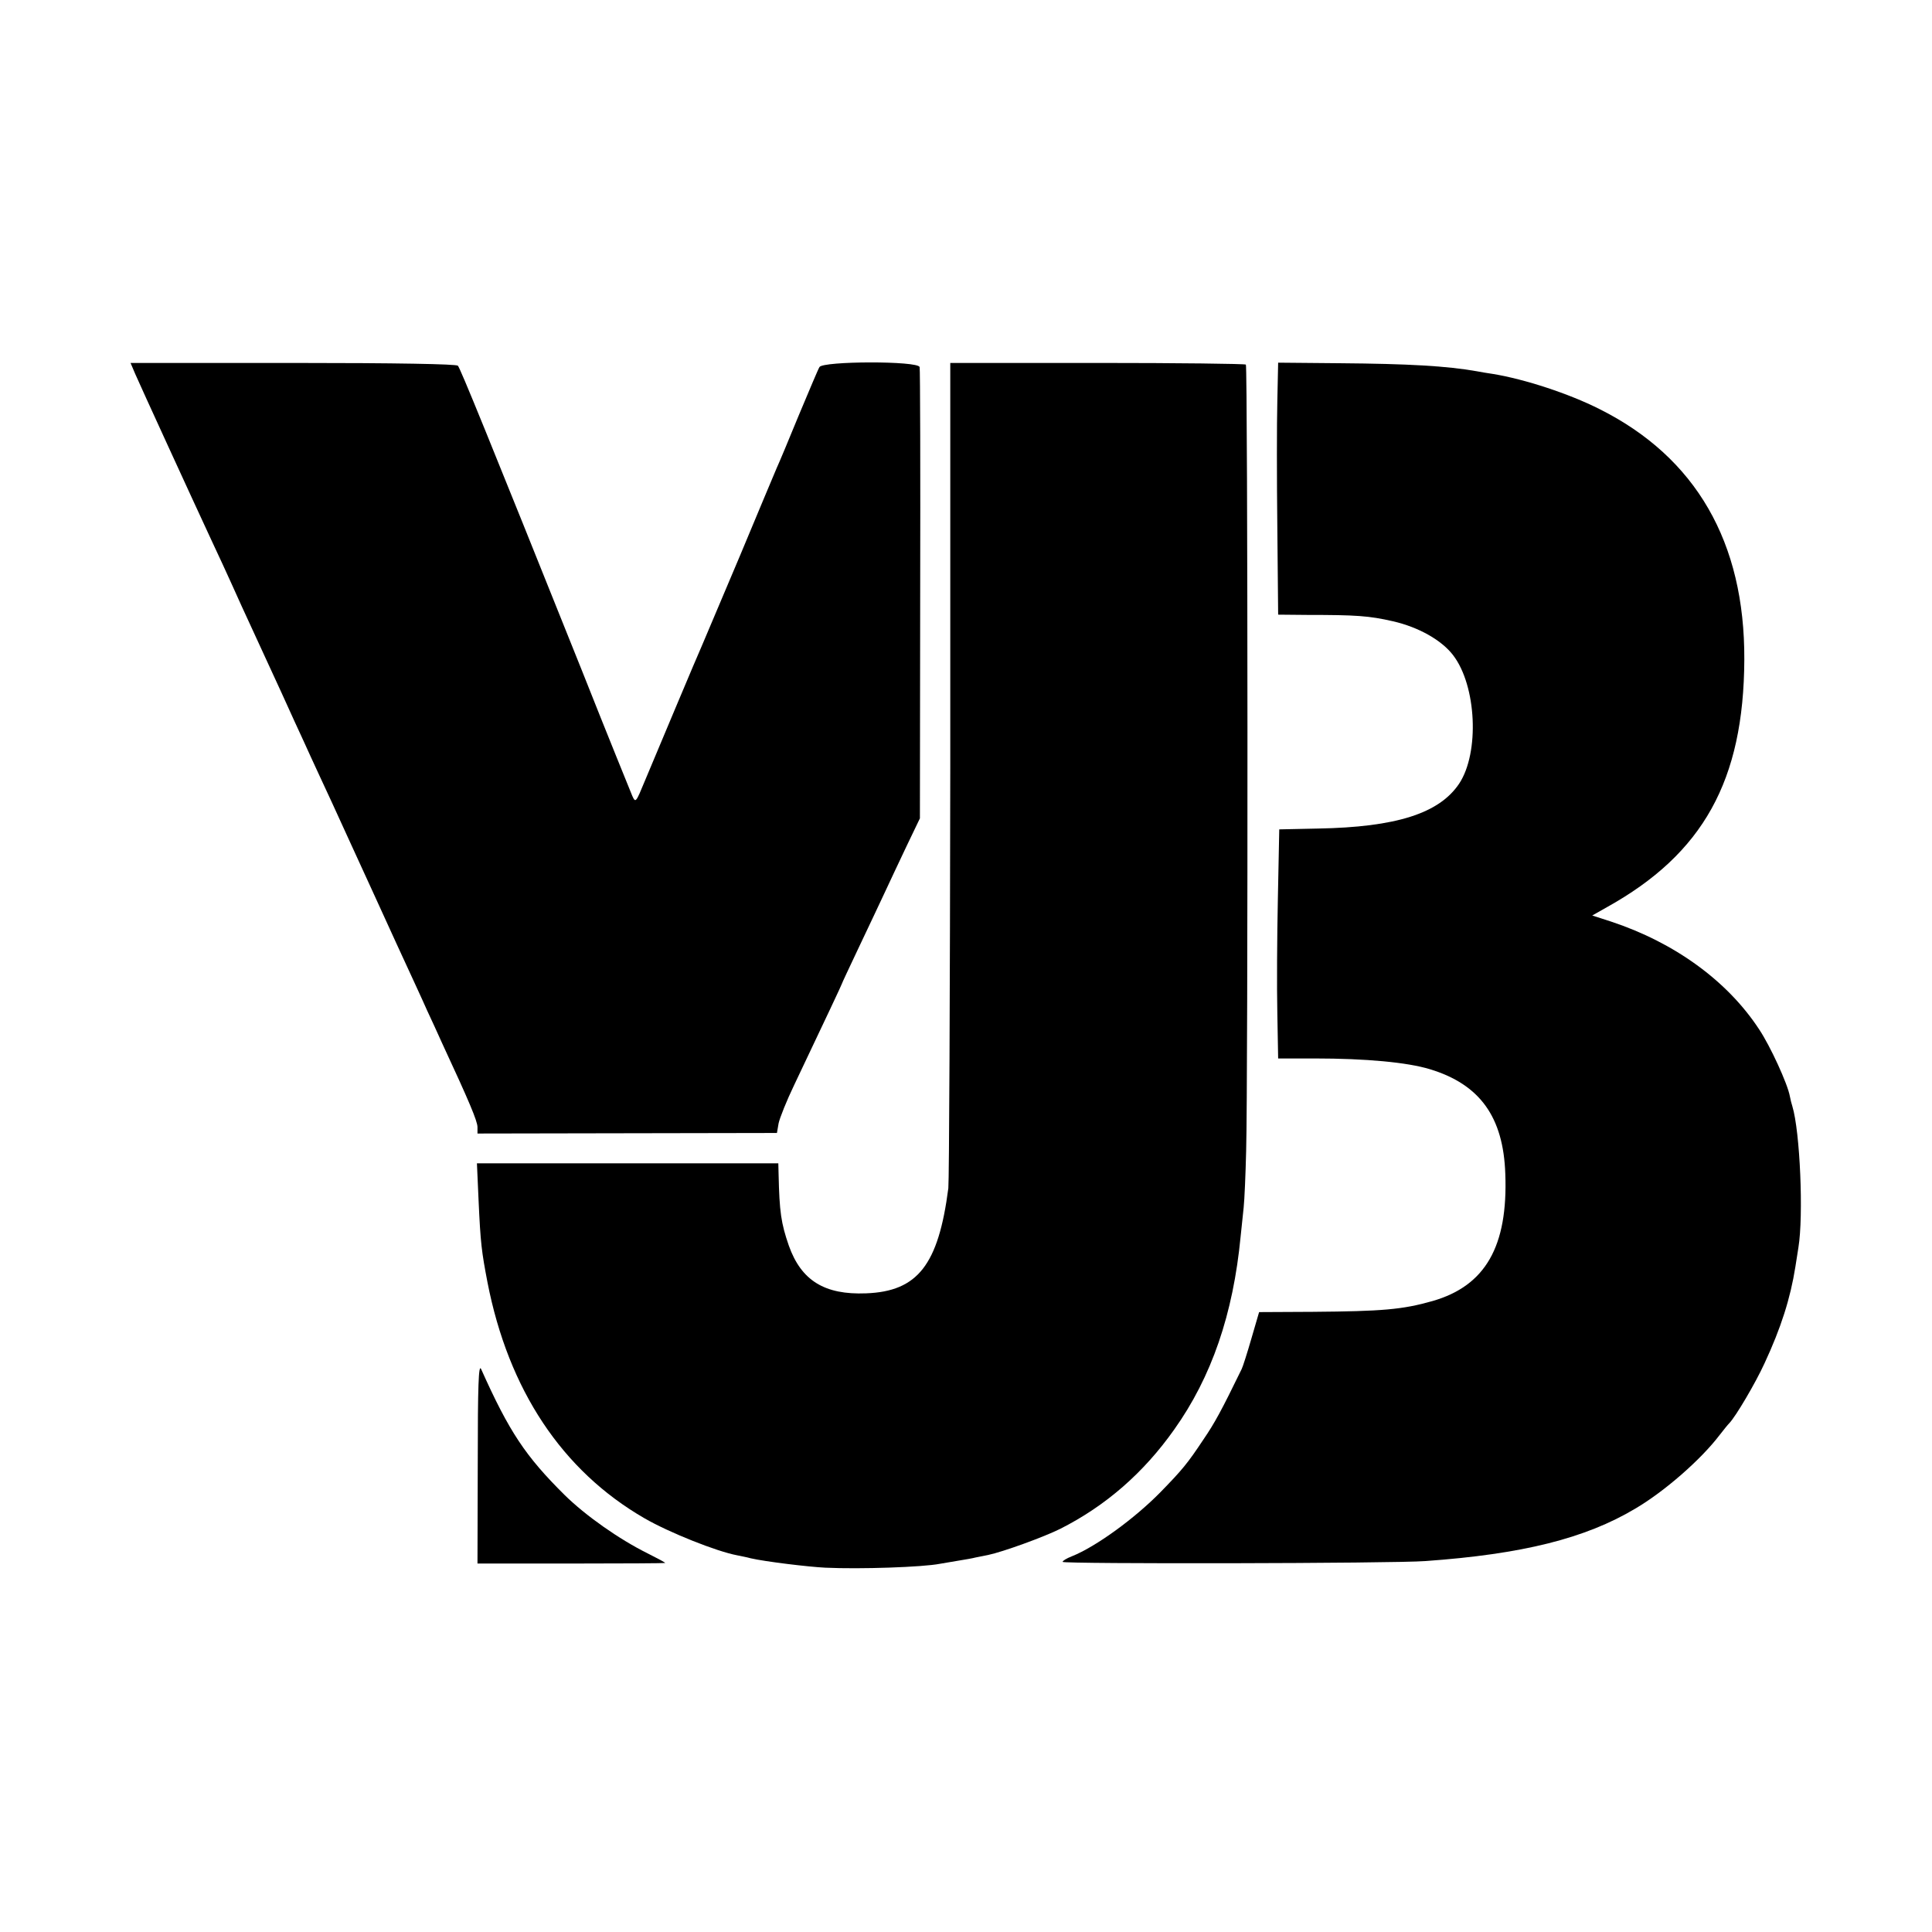 <?xml version="1.0" standalone="no"?>
<!DOCTYPE svg PUBLIC "-//W3C//DTD SVG 20010904//EN"
 "http://www.w3.org/TR/2001/REC-SVG-20010904/DTD/svg10.dtd">
<svg version="1.0" xmlns="http://www.w3.org/2000/svg"
 width="700pt" height="700pt" viewBox="0 0 700 700"
 preserveAspectRatio="xMidYMid meet">
<g transform="translate(0,700) scale(0.1,-0.1)"
fill="#000000" stroke="none">
<path d="M490 5645 c15 -35 208 -456 275 -600 13 -27 63 -135 110 -240 48
-104 113 -246 145 -315 31 -69 67 -147 80 -175 12 -27 37 -81 55 -120 18 -38
70 -151 115 -250 45 -99 121 -263 167 -365 47 -102 97 -210 110 -240 14 -30
39 -84 55 -120 98 -211 128 -282 128 -304 l0 -23 542 1 543 1 6 35 c4 19 29
82 57 140 117 246 172 363 172 365 0 2 28 61 61 131 34 71 76 161 94 199 18
39 54 115 80 170 l48 100 1 810 c1 446 0 817 -2 825 -5 23 -351 22 -363 0 -5
-8 -38 -87 -75 -175 -36 -88 -72 -174 -80 -191 -7 -17 -68 -161 -134 -320 -67
-159 -128 -302 -135 -319 -19 -42 -166 -393 -208 -493 -33 -80 -34 -82 -46
-56 -6 15 -89 218 -182 453 -344 858 -441 1096 -450 1106 -7 6 -220 10 -598
10 l-588 0 17 -40z"/>
<path d="M3443 4215 c-1 -808 -4 -1492 -7 -1520 -36 -278 -111 -374 -298 -381
-150 -6 -235 46 -280 173 -28 81 -34 122 -37 258 l-1 40 -546 0 -546 0 6 -135
c7 -155 11 -185 32 -295 76 -391 271 -684 569 -856 90 -52 261 -120 335 -134
14 -3 36 -7 50 -11 52 -12 208 -31 270 -34 127 -6 354 2 415 14 11 2 40 7 65
11 25 4 54 9 65 12 11 2 31 6 45 9 53 11 202 65 262 95 164 83 301 202 412
359 136 191 214 419 241 700 3 30 8 78 11 105 3 28 7 120 9 205 7 255 6 2842
-1 2849 -3 3 -245 6 -538 6 l-533 0 0 -1470z"/>
<path d="M4628 5546 c-2 -78 -2 -283 0 -457 l3 -316 107 -1 c174 0 222 -3 309
-23 92 -21 176 -68 218 -123 85 -111 96 -353 22 -465 -72 -108 -228 -158 -512
-163 l-140 -3 -5 -250 c-3 -137 -4 -324 -2 -415 l3 -165 132 0 c186 0 336 -14
418 -39 181 -55 266 -173 273 -379 10 -263 -72 -406 -264 -461 -109 -31 -182
-37 -433 -39 l-195 -1 -28 -96 c-15 -52 -31 -102 -35 -110 -74 -152 -98 -196
-139 -256 -57 -86 -77 -110 -155 -190 -93 -95 -234 -198 -322 -233 -18 -7 -33
-16 -33 -20 0 -8 1202 -6 1315 3 351 25 579 82 760 190 107 63 238 178 305
266 14 18 30 38 36 44 23 24 94 144 127 216 60 129 94 236 112 350 3 19 8 51
11 70 19 116 6 420 -22 512 -3 9 -7 25 -9 36 -8 45 -71 182 -111 242 -115 176
-307 315 -537 391 l-68 22 53 30 c349 194 496 459 498 897 2 425 -175 733
-525 908 -111 56 -270 108 -385 127 -19 3 -46 7 -60 10 -108 19 -246 27 -497
29 l-222 2 -3 -140z"/>
<path d="M1731 1700 l-1 -365 340 0 c187 0 340 1 340 2 0 2 -28 17 -62 34
-105 52 -227 138 -303 213 -141 140 -200 228 -302 456 -9 19 -12 -61 -12 -340z"/>
</g>
</svg>
